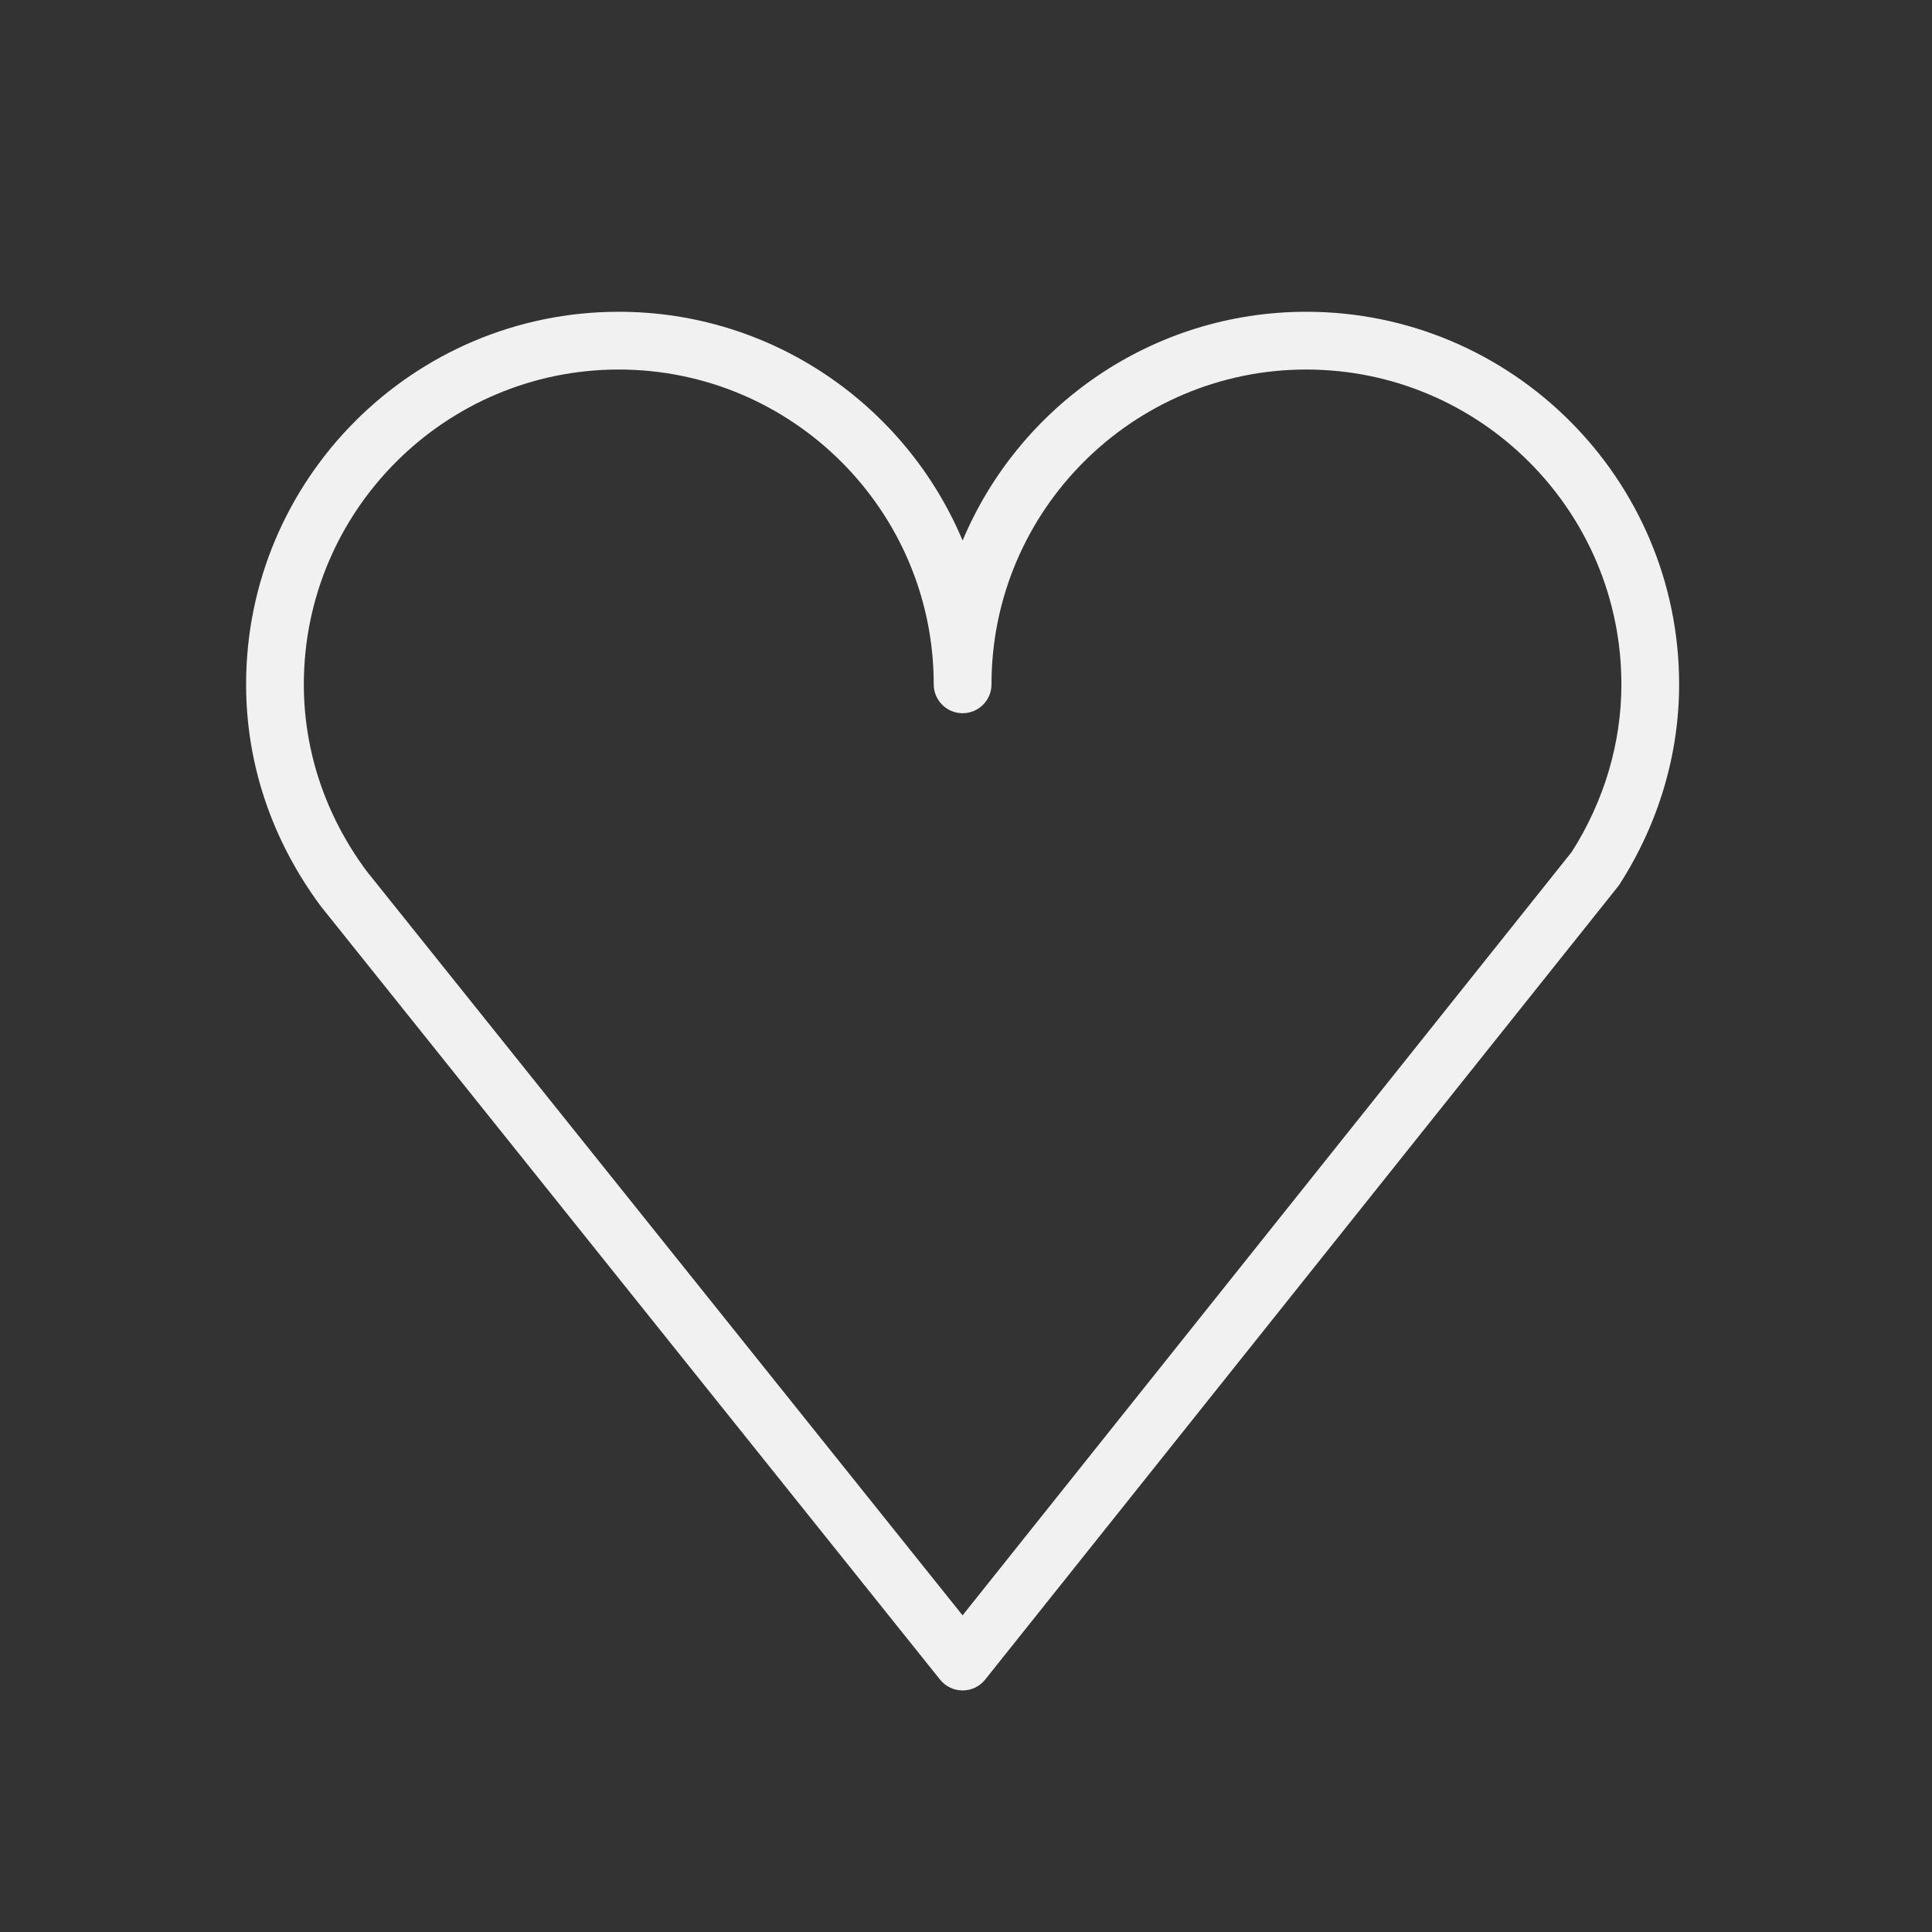 <?xml version="1.0" encoding="UTF-8"?> <svg xmlns="http://www.w3.org/2000/svg" width="148" height="148" viewBox="0 0 148 148" fill="none"><rect x="0" y="0" width="148" height="148" fill="#333333" stroke="none"/><path d="M100.068 23.883C88.235 23.883 78.059 31.123 73.74 41.407C69.419 31.123 59.239 23.883 47.399 23.883C31.659 23.883 18.852 36.686 18.852 52.424C18.852 58.497 20.814 64.352 24.574 69.421L72.013 128.667C72.434 129.19 73.068 129.496 73.74 129.496C74.413 129.496 75.05 129.189 75.469 128.664L123.935 67.925C123.98 67.866 124.026 67.804 124.067 67.741C127.051 63.092 128.629 57.795 128.629 52.424C128.63 36.686 115.816 23.883 100.068 23.883ZM120.405 65.257L73.737 123.742L28.077 66.72C24.936 62.483 23.275 57.54 23.275 52.424C23.275 39.125 34.097 28.308 47.398 28.308C60.703 28.308 71.528 39.125 71.528 52.424C71.528 53.646 72.518 54.636 73.74 54.636C74.963 54.636 75.953 53.646 75.953 52.424C75.953 39.125 86.77 28.308 100.068 28.308C113.377 28.308 124.206 39.125 124.206 52.424C124.206 56.911 122.892 61.346 120.405 65.257Z" fill="#F1F1F1"></path></svg> 